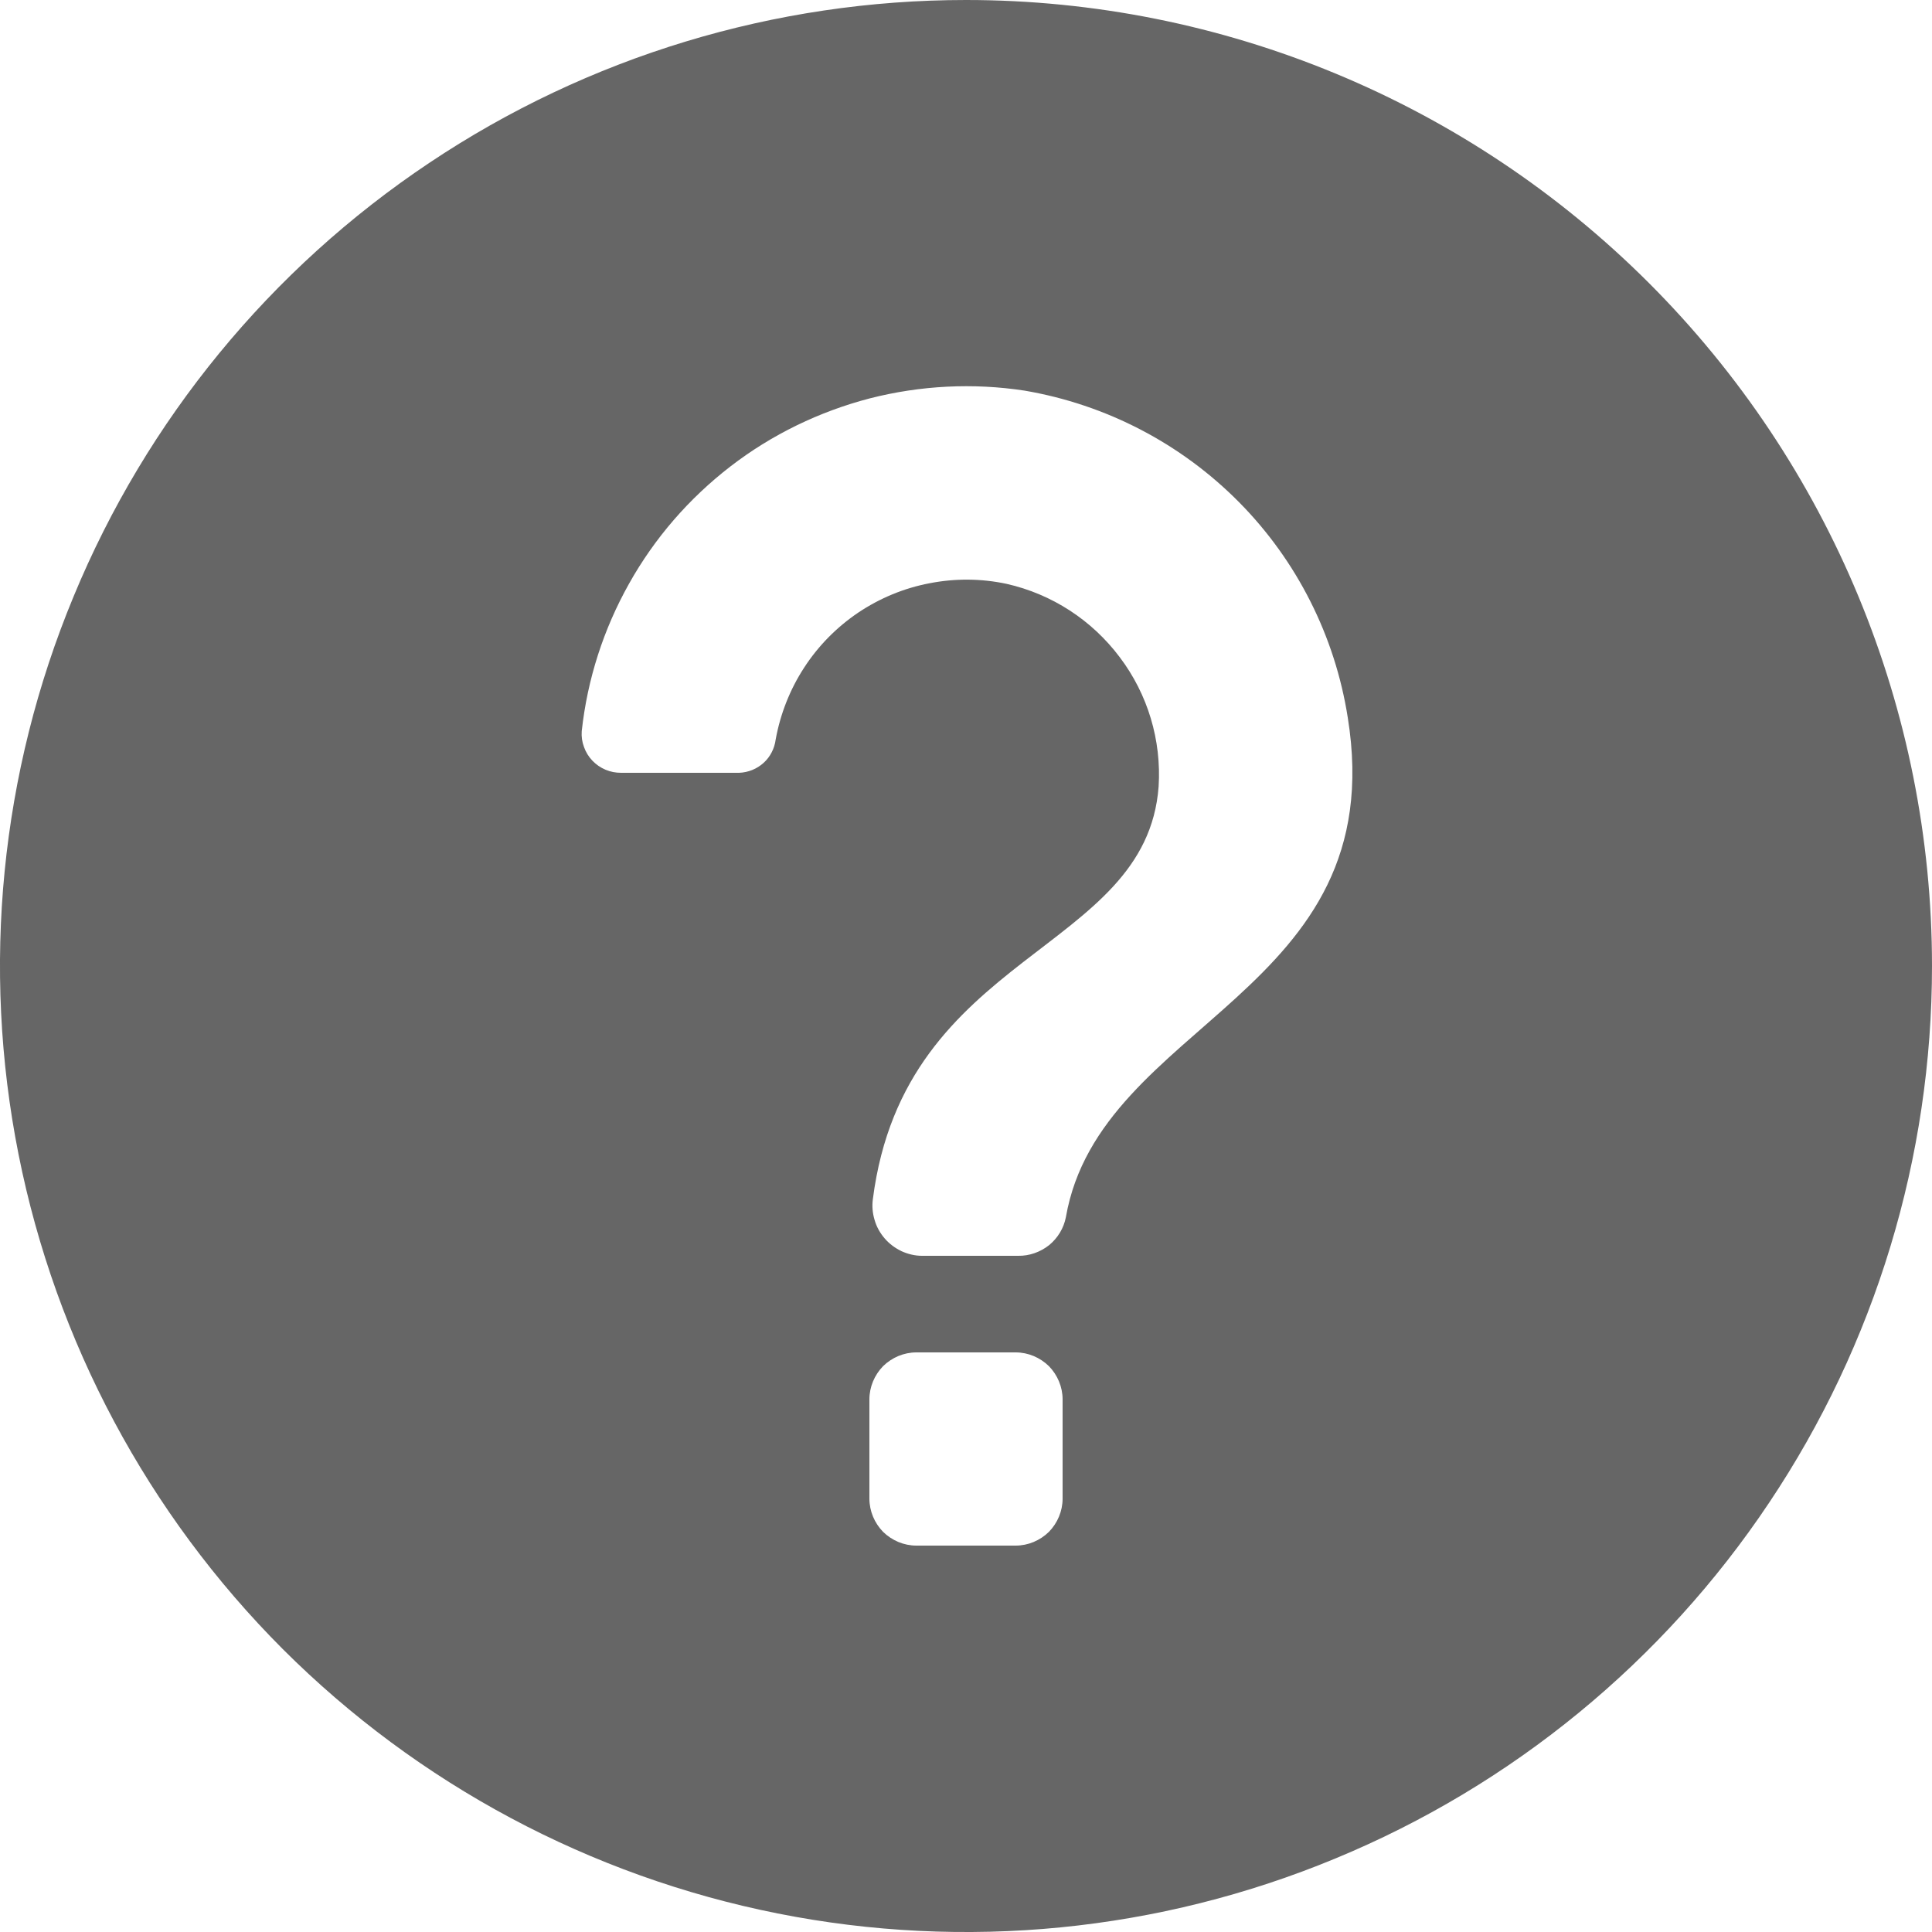 <svg height="10" width="10" fill="none" viewBox="0 0 10 10" xmlns="http://www.w3.org/2000/svg" xmlns:xlink="http://www.w3.org/1999/xlink"><g fill="none"><path fill="#666666" d="M5 0C4.011 0 3.044 0.293 2.222 0.843C1.4 1.392 0.759 2.173 0.381 3.087C0.002 4 -0.097 5.006 0.096 5.975C0.289 6.945 0.765 7.836 1.464 8.536C2.164 9.235 3.055 9.711 4.025 9.904C4.994 10.097 6 9.998 6.913 9.619C7.827 9.241 8.608 8.6 9.157 7.778C9.707 6.956 10 5.989 10 5C10 3.674 9.473 2.403 8.535 1.465C7.597 0.527 6.326 0 5 0V0ZM5.5 7.757C5.5 7.821 5.474 7.883 5.429 7.929C5.383 7.974 5.321 8 5.257 8H4.743C4.679 8 4.617 7.974 4.571 7.929C4.526 7.883 4.5 7.821 4.5 7.757V7.243C4.5 7.179 4.526 7.117 4.571 7.071C4.617 7.026 4.679 7 4.743 7H5.257C5.321 7 5.383 7.026 5.429 7.071C5.474 7.117 5.5 7.179 5.5 7.243V7.757ZM5.517 6.3C5.506 6.357 5.475 6.408 5.43 6.445C5.384 6.481 5.328 6.501 5.27 6.5H4.772C4.735 6.5 4.699 6.491 4.666 6.476C4.633 6.46 4.603 6.438 4.579 6.41C4.555 6.382 4.537 6.35 4.527 6.315C4.516 6.279 4.513 6.242 4.518 6.206C4.683 4.921 5.933 4.934 5.997 4.071C6.012 3.831 5.941 3.594 5.796 3.402C5.652 3.21 5.445 3.075 5.21 3.022C5.079 2.994 4.943 2.993 4.811 3.019C4.679 3.044 4.554 3.096 4.442 3.171C4.331 3.246 4.235 3.343 4.162 3.456C4.089 3.568 4.039 3.695 4.015 3.827C4.009 3.874 3.987 3.917 3.953 3.948C3.918 3.98 3.873 3.998 3.826 4H3.215C3.187 4 3.16 3.995 3.134 3.984C3.108 3.973 3.085 3.957 3.066 3.937C3.047 3.917 3.032 3.893 3.023 3.867C3.013 3.841 3.009 3.813 3.011 3.785C3.04 3.516 3.124 3.256 3.256 3.021C3.388 2.785 3.567 2.579 3.781 2.414C3.995 2.249 4.241 2.13 4.502 2.062C4.764 1.995 5.037 1.981 5.304 2.022C5.725 2.094 6.112 2.295 6.413 2.599C6.713 2.902 6.91 3.293 6.976 3.714C7.207 5.148 5.694 5.283 5.517 6.3Z"></path></g></svg>
